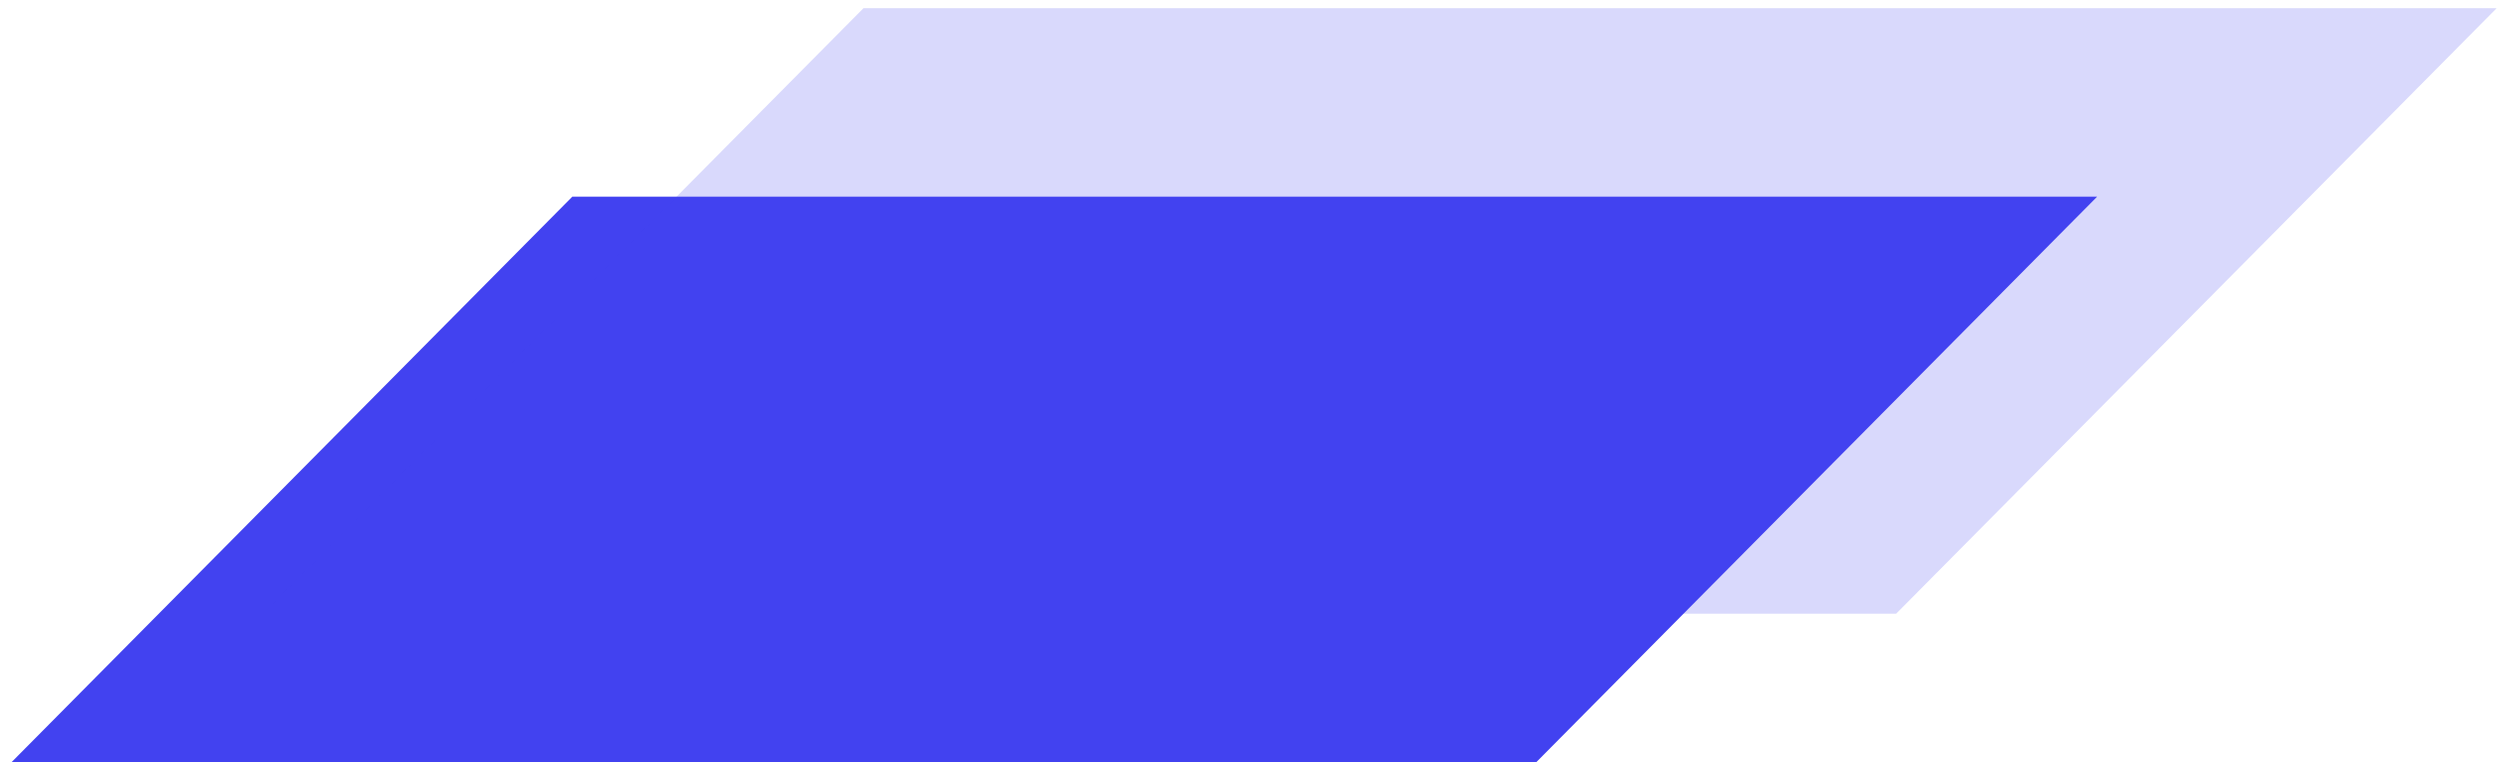 <svg xmlns="http://www.w3.org/2000/svg" width="199" height="61" viewBox="0 0 199 61" fill="none"><path fill-rule="evenodd" clip-rule="evenodd" d="M166.934 15.653L122.304 60.653H0.934L45.559 15.653H166.934Z" fill="#4242F0"></path><path opacity="0.2" fill-rule="evenodd" clip-rule="evenodd" d="M198.734 0.653L150.932 48.852H20.934L68.732 0.653H198.734Z" fill="#4242F0"></path></svg>